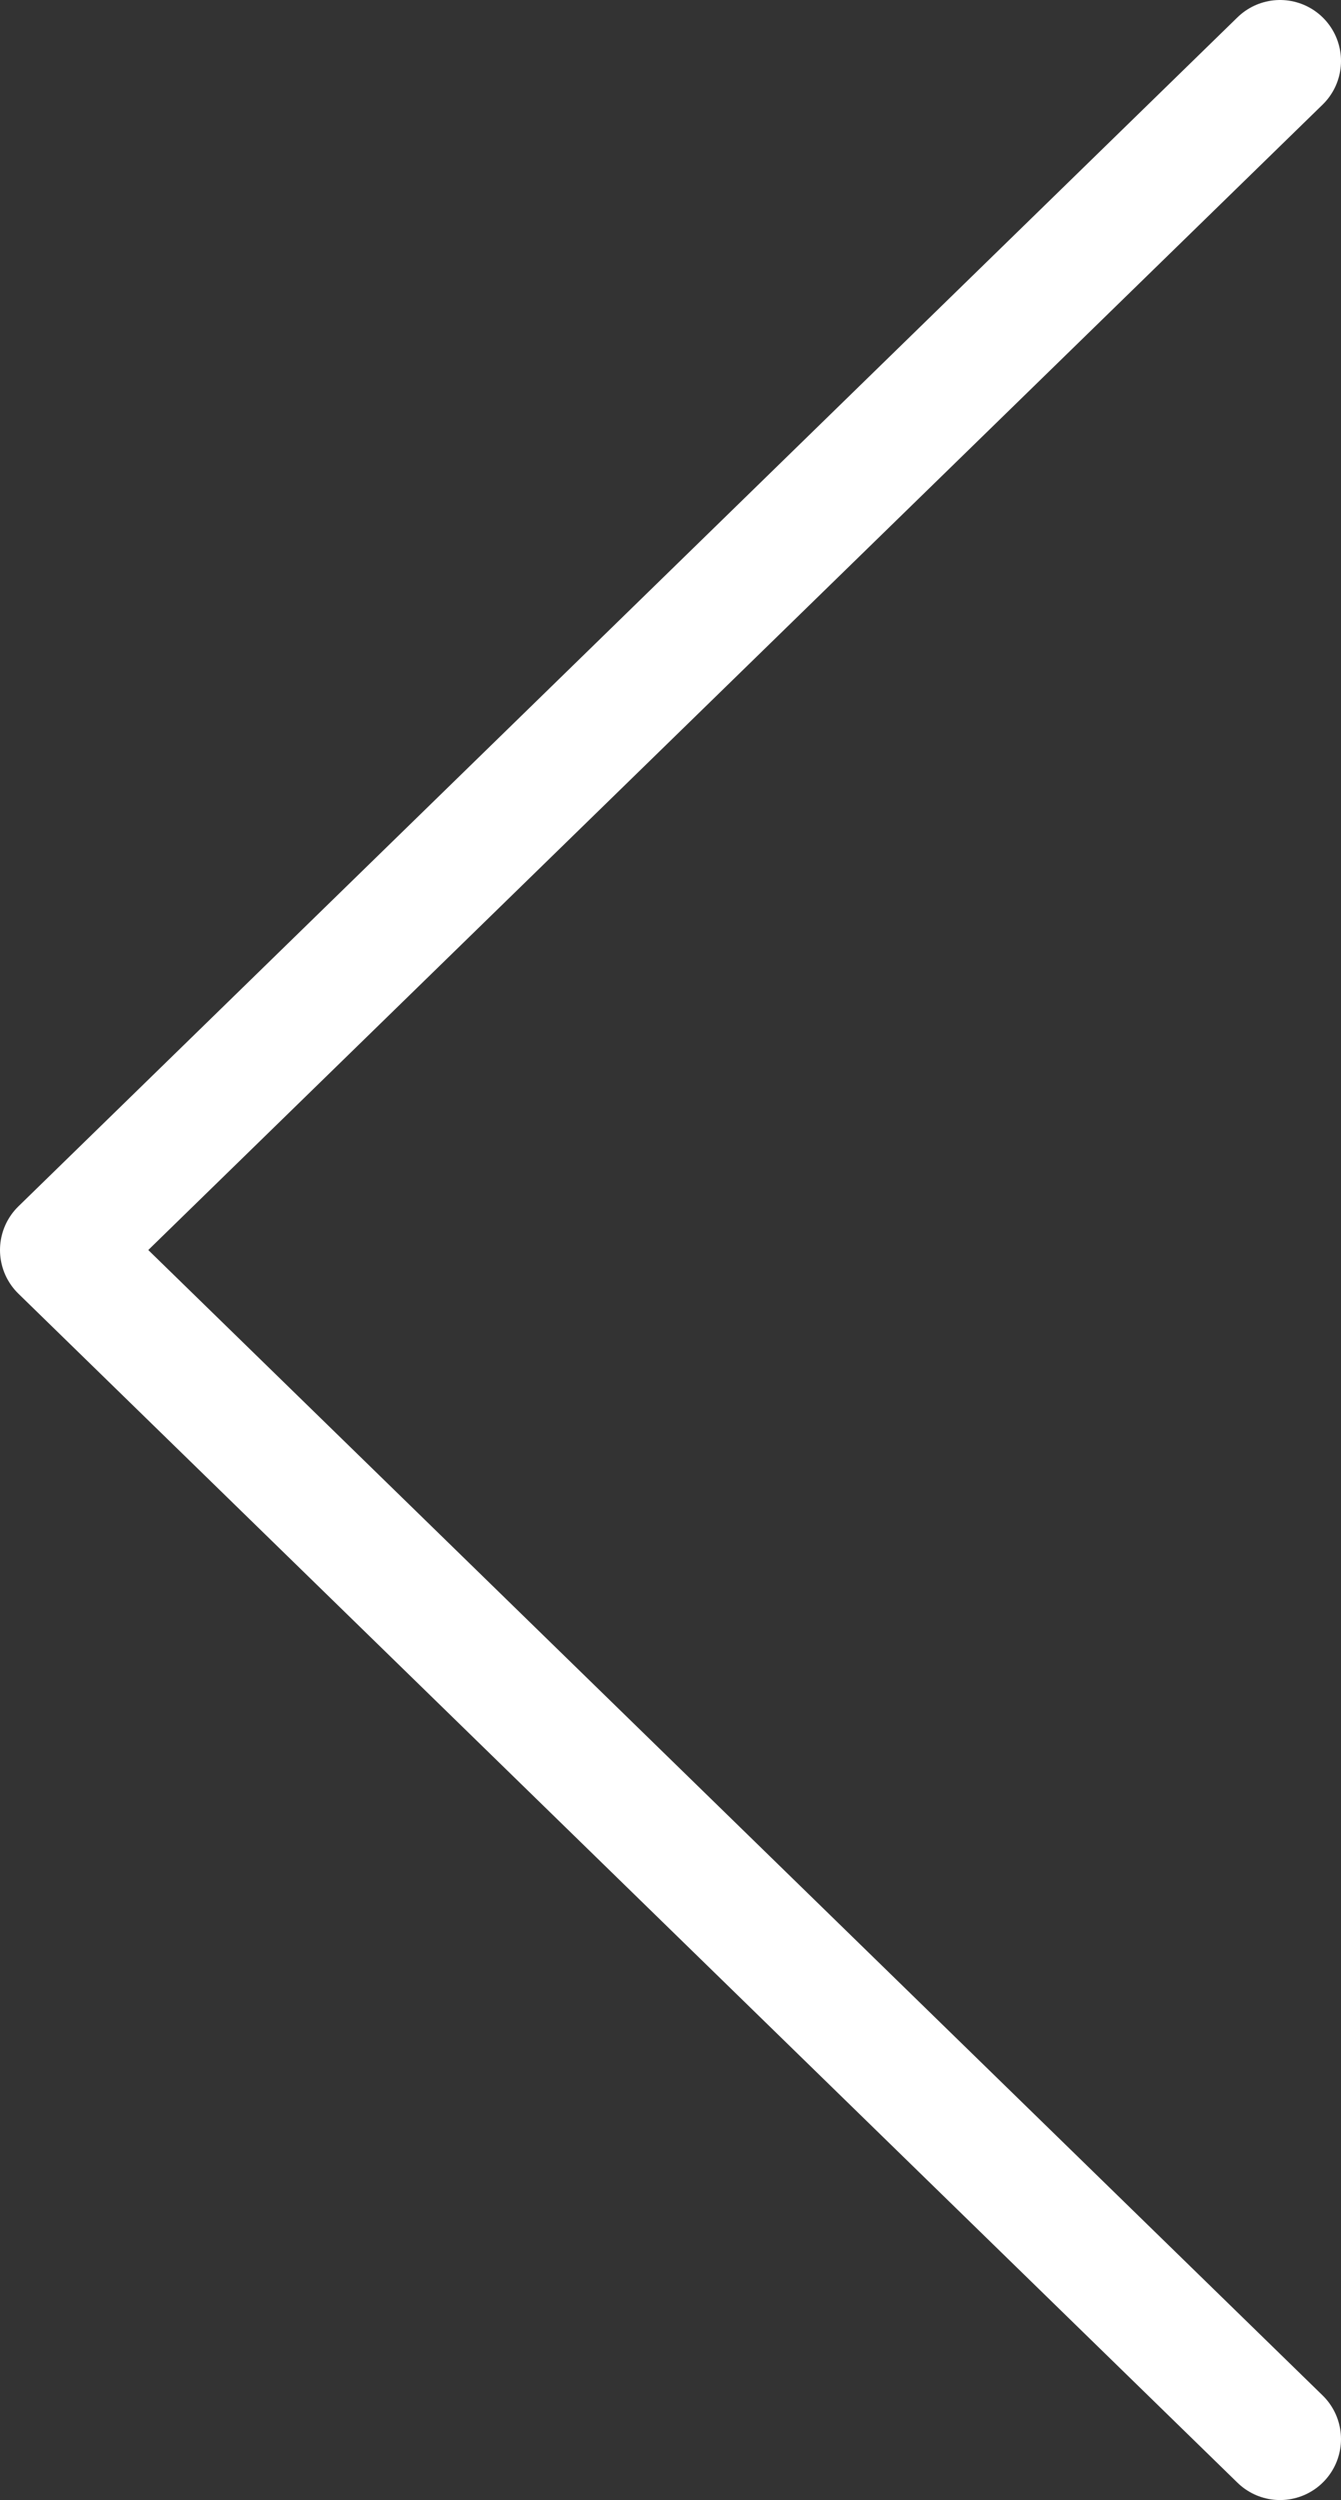<svg width="22" height="41" viewBox="0 0 22 41" fill="none" xmlns="http://www.w3.org/2000/svg">
<rect x="0" y="0" width="22" height="41" fill="#333333" stroke="none"/>
<path d="M21 40L1 20.5L21 1" stroke="white" stroke-width="2" stroke-linecap="round" stroke-linejoin="round"/>
</svg>
